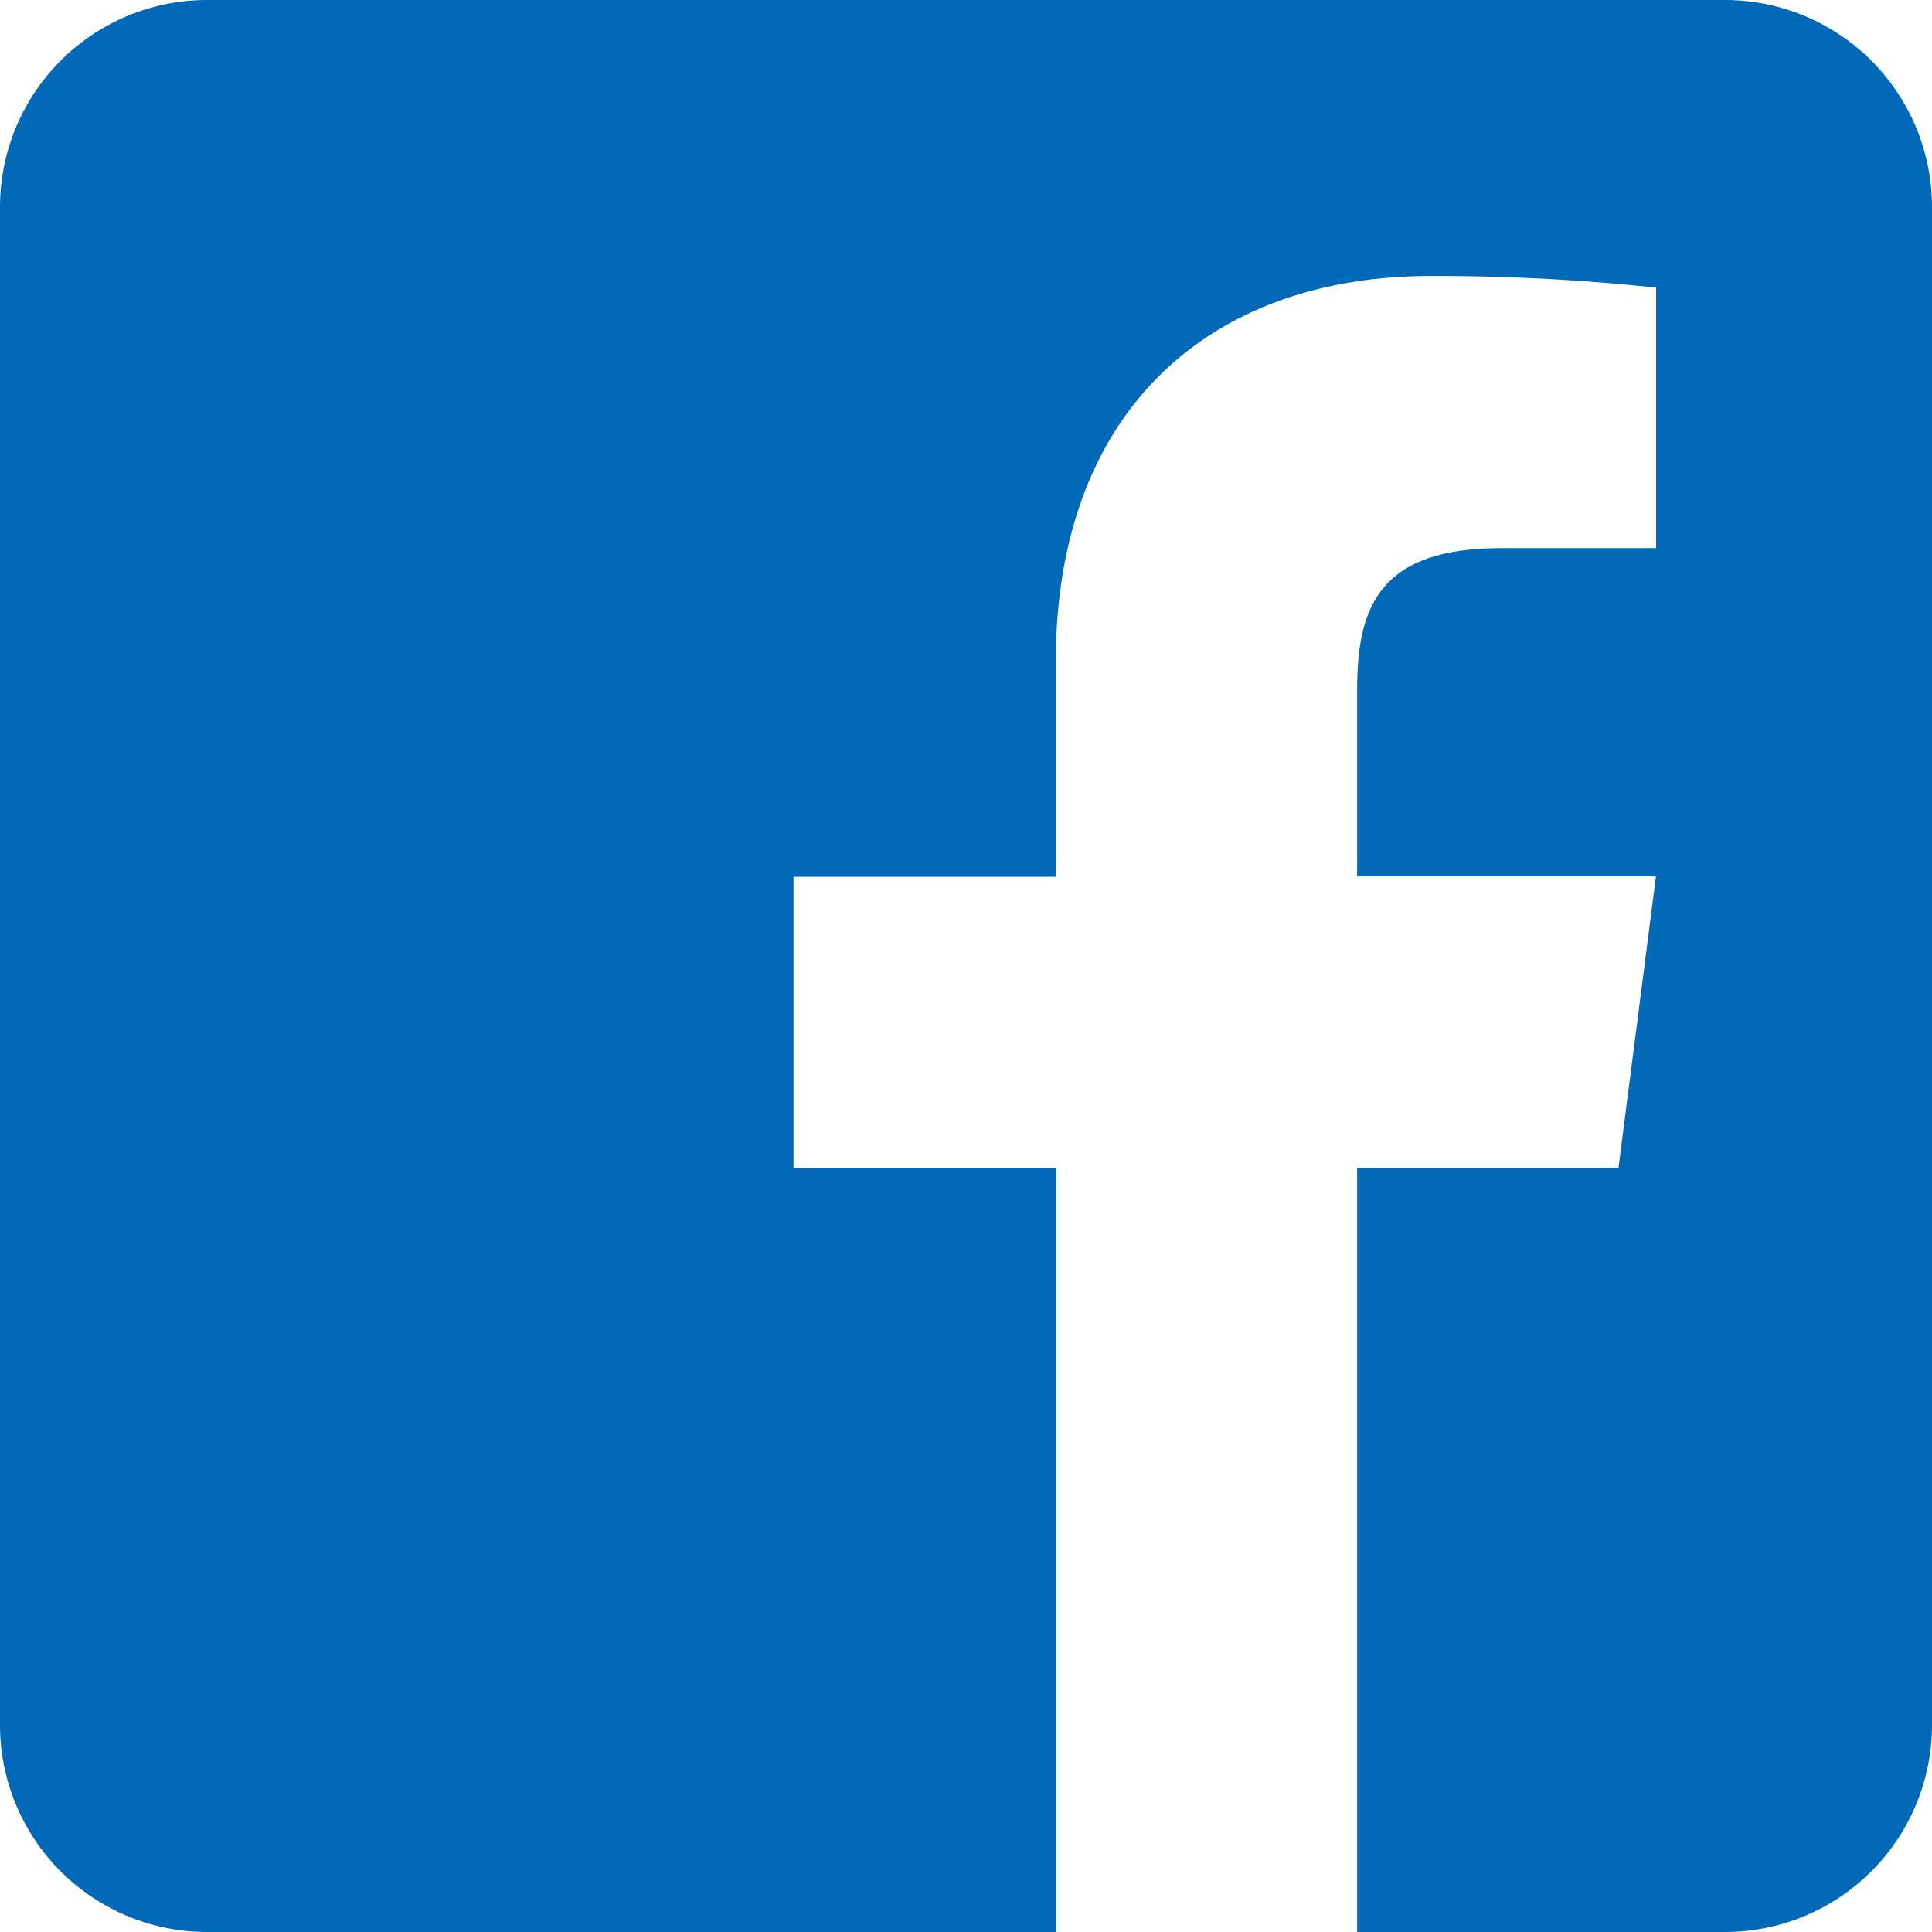 <svg xmlns="http://www.w3.org/2000/svg" width="25" height="25" viewBox="0 0 25 25"><defs><style>.a{fill:#0169b8;}</style></defs><path class="a" d="M25,34.679V54.321A2.679,2.679,0,0,1,22.321,57h-4.76V47.112h3.382l.485-3.772H17.561V40.929c0-1.094.3-1.836,1.869-1.836h2V35.722a26.86,26.86,0,0,0-2.913-.151c-2.879,0-4.855,1.758-4.855,4.989v2.785H10.268v3.772h3.4V57H2.679A2.679,2.679,0,0,1,0,54.321V34.679A2.679,2.679,0,0,1,2.679,32H22.321A2.679,2.679,0,0,1,25,34.679Z" transform="translate(0 -32)"/></svg>